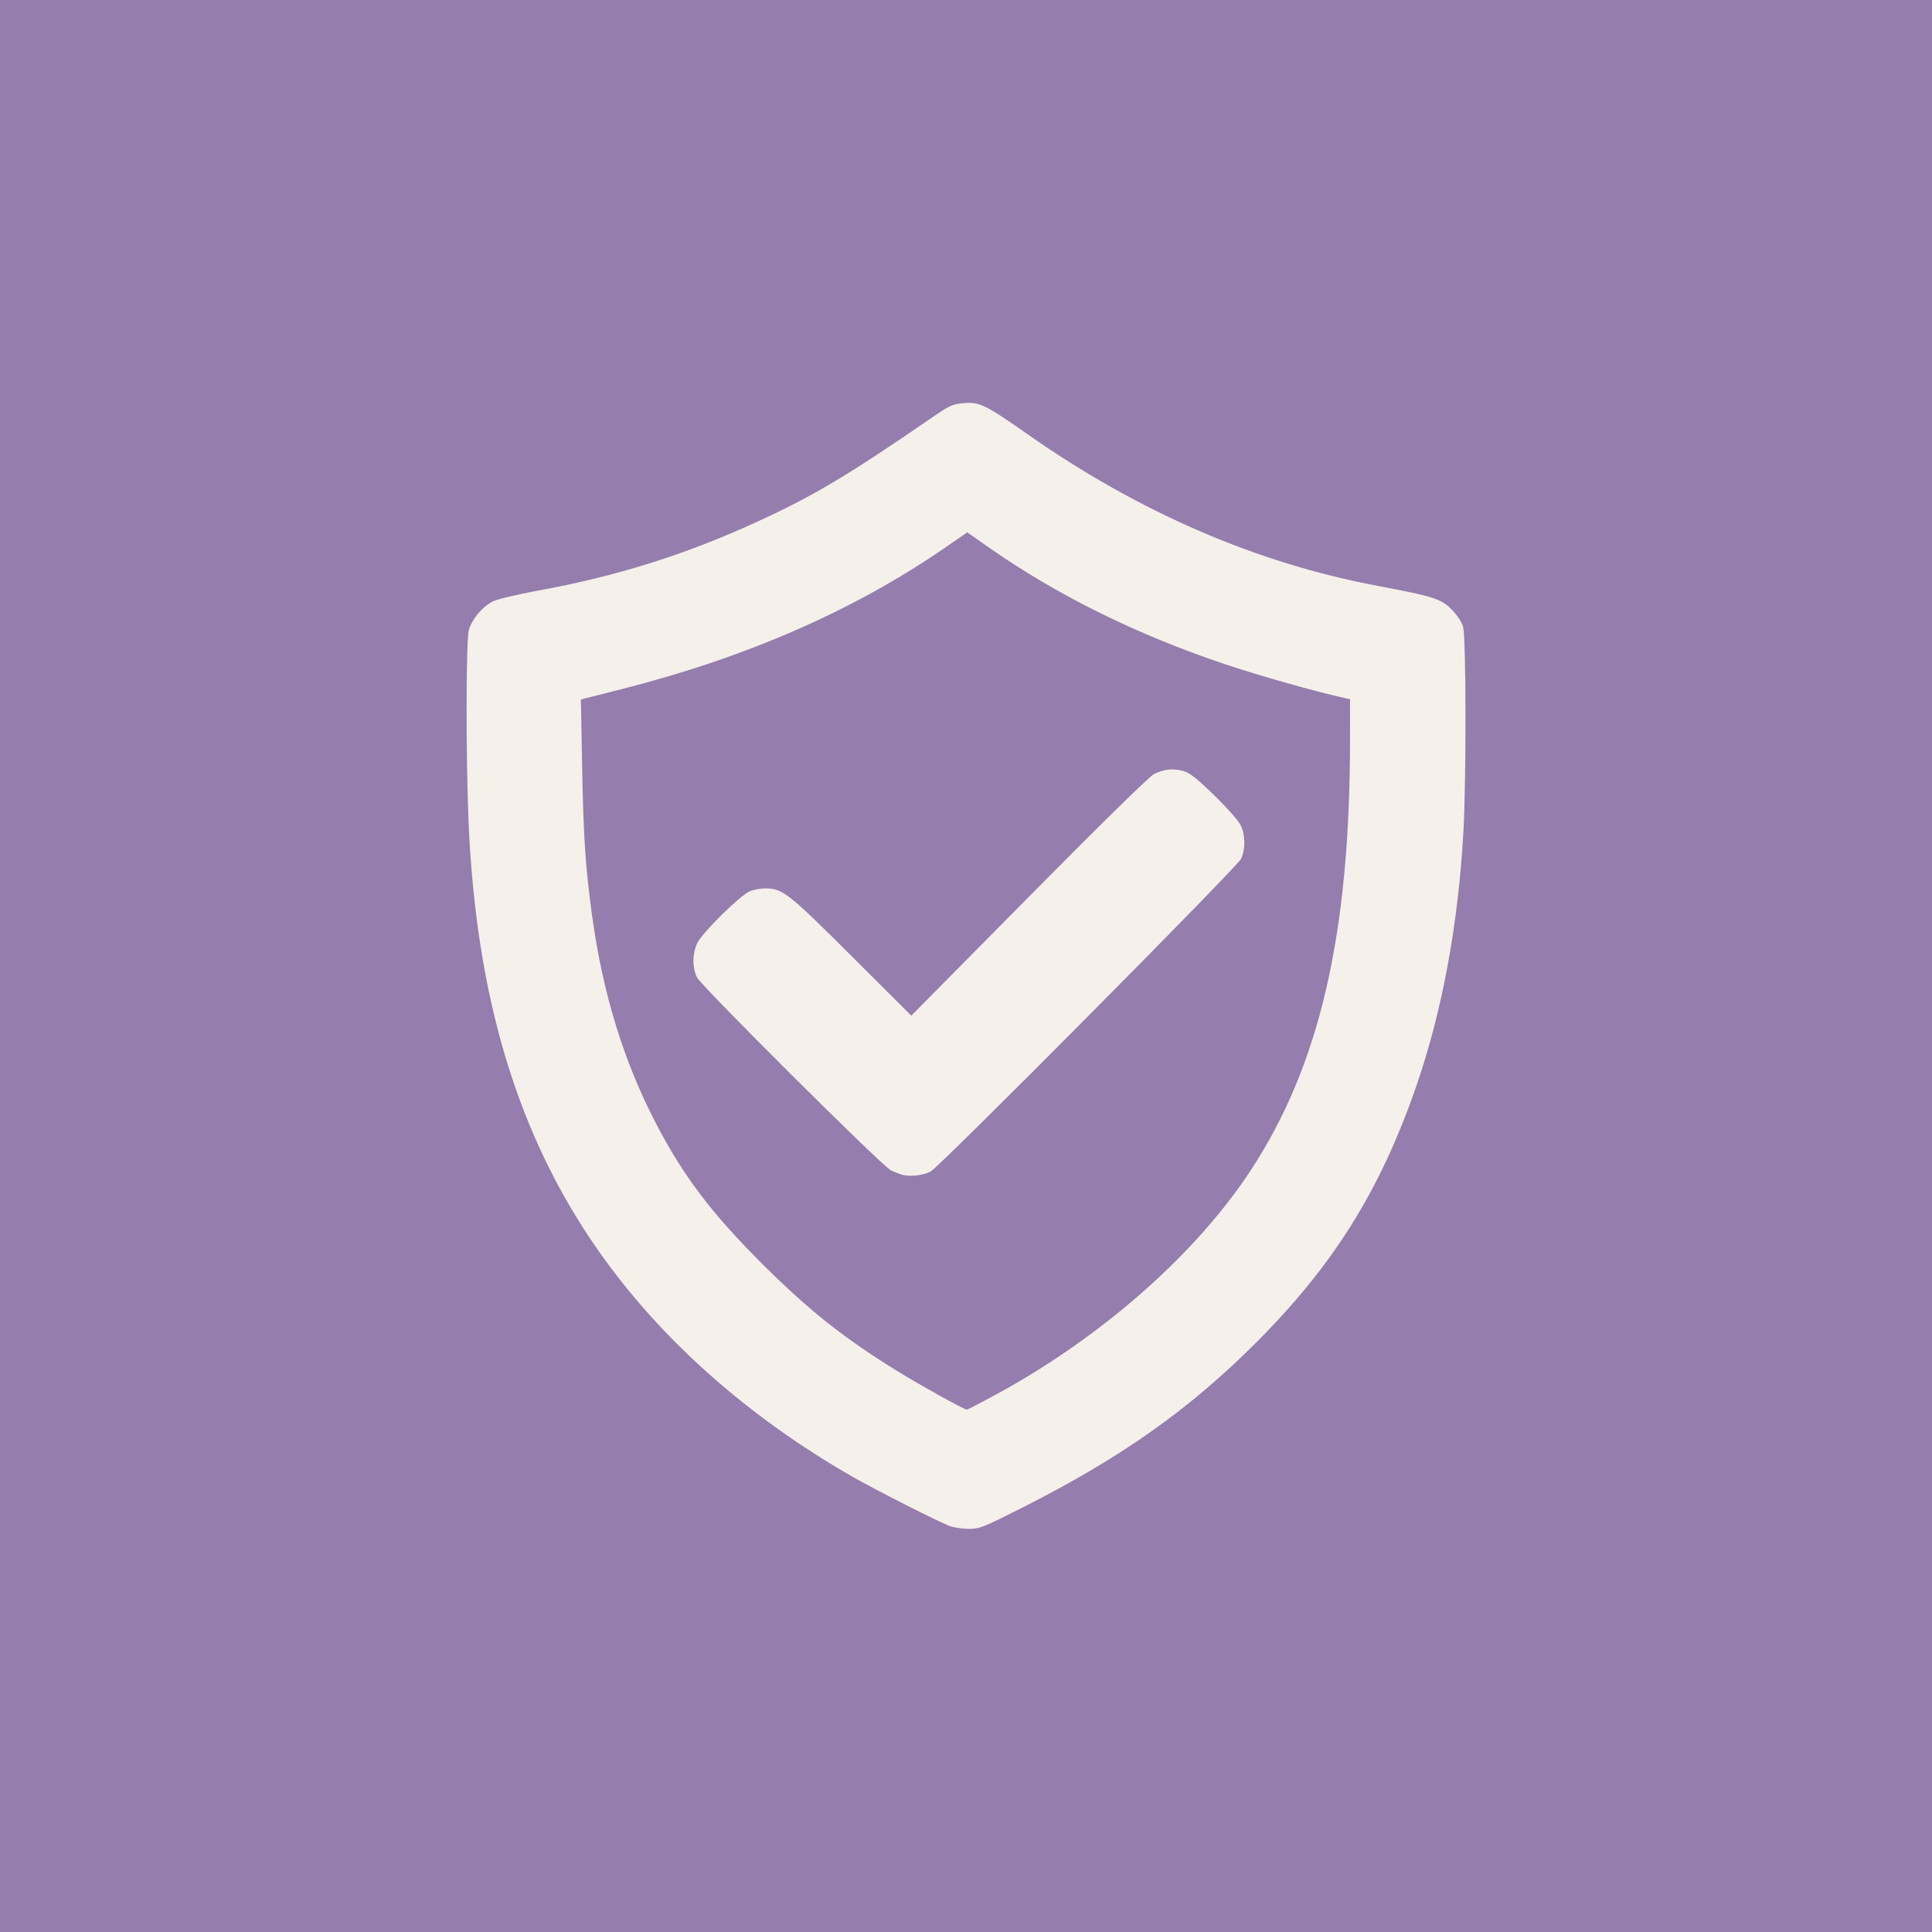 <?xml version="1.0" encoding="UTF-8" standalone="no"?>
<!-- Created with Inkscape (http://www.inkscape.org/) -->

<svg
   width="100"
   height="100"
   viewBox="0 0 26.458 26.458"
   version="1.1"
   id="svg1"
   xml:space="preserve"
   xmlns="http://www.w3.org/2000/svg"
   xmlns:svg="http://www.w3.org/2000/svg"><defs
     id="defs1" /><g
     id="layer1"
     transform="translate(-91.81,-135.467)"><g
       id="g8"><g
         id="g7"
         style="fill:#957dad;fill-opacity:1"><path
           d="M 91.81,135.467 V 161.925 h 26.458 v -26.458 z"
           style="vector-effect:non-scaling-stroke;fill:#957dad;fill-opacity:1;stroke:none;stroke-width:0.265;stroke-linecap:round;-inkscape-stroke:hairline;paint-order:stroke fill markers"
           id="path6" /></g><path
         style="fill:#f5f0ea;fill-opacity:1;stroke-width:1"
         d="m 104.821,156.368 c -0.153,-0.057 -1.023,-0.498 -1.335,-0.677 -1.442,-0.827 -2.632,-1.886 -3.48,-3.095 -1.106,-1.577 -1.679,-3.471 -1.78,-5.892 -0.036,-0.862 -0.034,-2.454 0.003,-2.603 0.037,-0.146 0.184,-0.324 0.328,-0.397 0.06,-0.03 0.333,-0.096 0.617,-0.148 1.076,-0.196 2.026,-0.494 3.003,-0.943 0.781,-0.358 1.243,-0.634 2.414,-1.44 0.219,-0.151 0.267,-0.172 0.411,-0.185 0.22,-0.02 0.299,0.018 0.881,0.426 1.518,1.065 3.133,1.765 4.793,2.076 0.761,0.143 0.868,0.177 1.012,0.322 0.075,0.075 0.138,0.17 0.158,0.237 0.042,0.14 0.045,2.079 0.005,2.804 -0.07,1.266 -0.289,2.453 -0.641,3.475 -0.493,1.431 -1.131,2.456 -2.191,3.518 -0.928,0.93 -1.863,1.589 -3.224,2.275 -0.528,0.266 -0.576,0.285 -0.722,0.283 -0.086,-7.4e-4 -0.199,-0.018 -0.252,-0.037 z m 0.678,-1.83 c 1.428,-0.787 2.697,-1.91 3.442,-3.048 0.943,-1.44 1.356,-3.23 1.357,-5.882 l 2.6e-4,-0.565 -0.075,-0.017 c -0.417,-0.093 -1.139,-0.297 -1.628,-0.46 -1.206,-0.403 -2.303,-0.944 -3.235,-1.596 l -0.304,-0.213 -0.288,0.199 c -1.253,0.866 -2.722,1.51 -4.444,1.948 l -0.559,0.142 0.017,0.917 c 0.018,0.974 0.045,1.377 0.135,2.035 0.145,1.064 0.43,1.995 0.873,2.848 0.377,0.726 0.765,1.238 1.465,1.936 0.642,0.639 1.117,1.014 1.87,1.478 0.296,0.182 0.89,0.511 0.924,0.511 0.013,1e-5 0.216,-0.105 0.45,-0.234 z m -1.319,-2.979 c -0.045,-0.011 -0.123,-0.042 -0.174,-0.068 -0.129,-0.067 -2.587,-2.514 -2.65,-2.638 -0.067,-0.132 -0.066,-0.328 0.003,-0.471 0.069,-0.143 0.586,-0.654 0.717,-0.708 0.054,-0.023 0.151,-0.041 0.216,-0.041 0.235,7.4e-4 0.315,0.064 1.18,0.927 l 0.818,0.816 1.613,-1.631 c 0.985,-0.996 1.651,-1.649 1.711,-1.678 0.141,-0.067 0.258,-0.08 0.394,-0.043 0.096,0.026 0.181,0.092 0.432,0.336 0.182,0.177 0.334,0.35 0.363,0.413 0.063,0.137 0.064,0.324 0.003,0.455 -0.053,0.114 -4.131,4.221 -4.253,4.284 -0.097,0.05 -0.272,0.071 -0.373,0.046 z"
         id="path7" /></g></g></svg>
